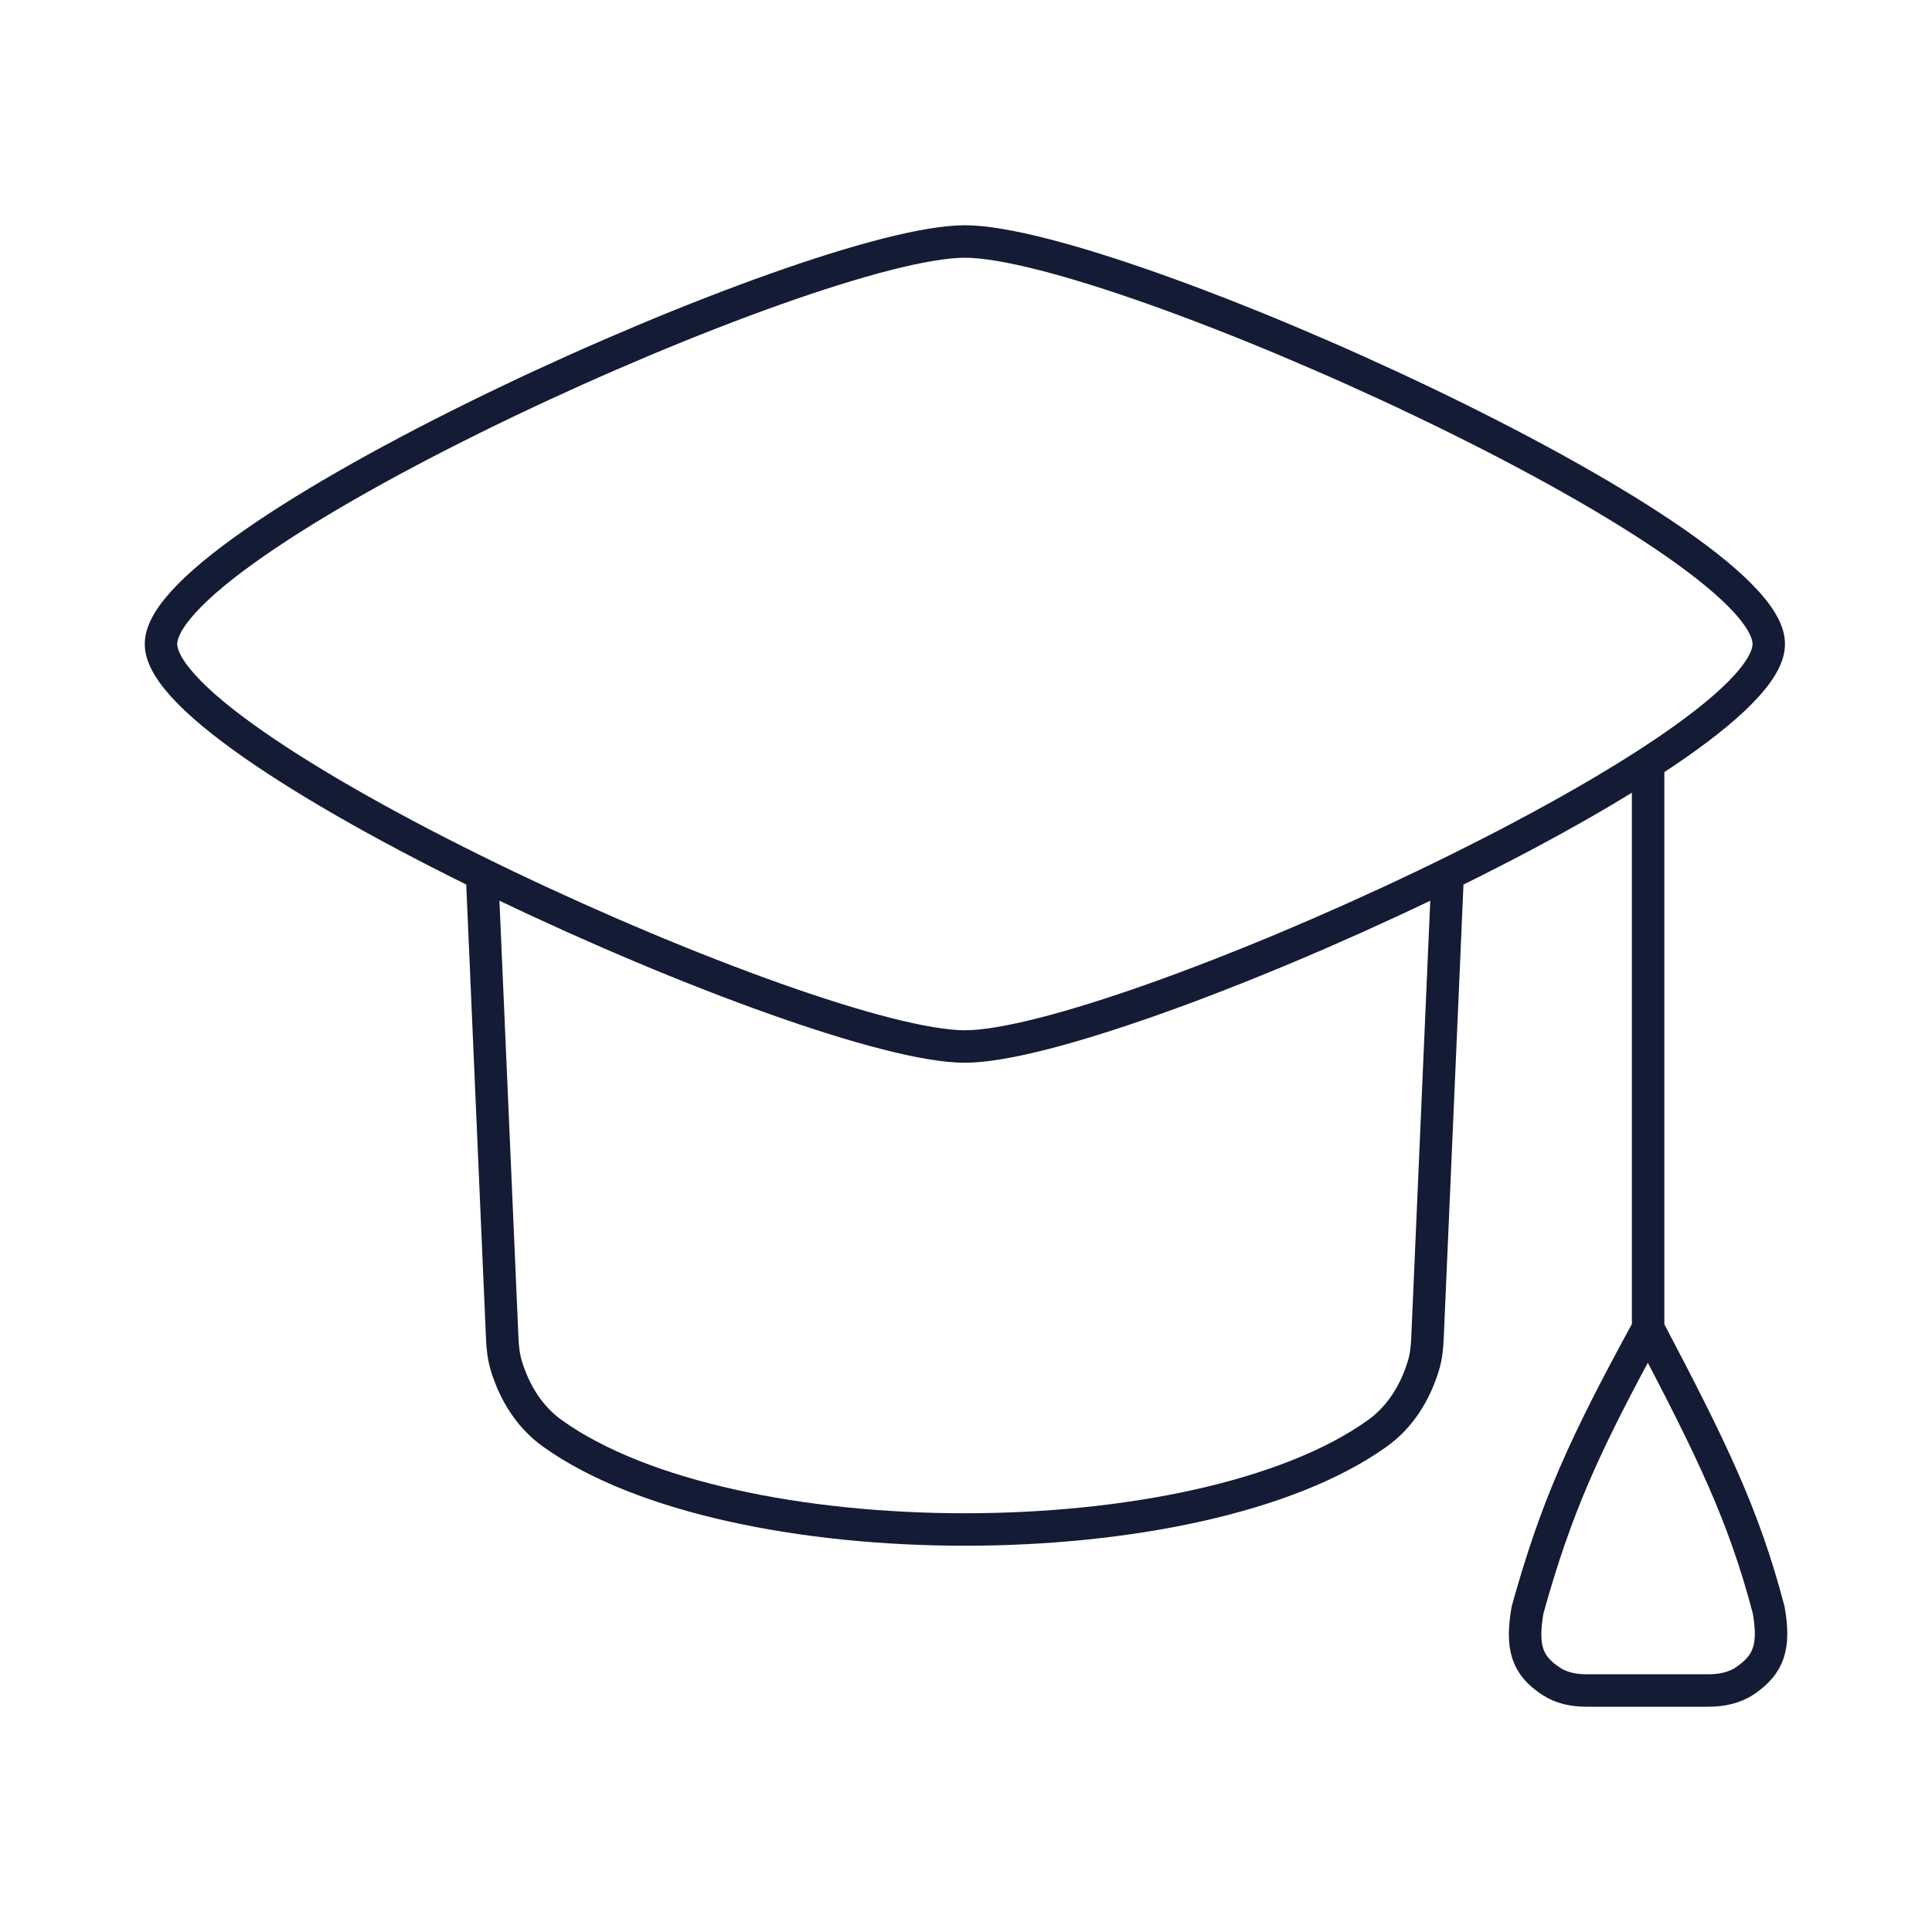 <svg xmlns="http://www.w3.org/2000/svg" width="119" height="119" viewBox="0 0 119 119" fill="none"><path d="M9.917 39.667C9.917 46.32 50.054 64.458 59.431 64.458C68.808 64.458 108.946 46.32 108.946 39.667C108.946 33.014 68.808 14.875 59.431 14.875C50.054 14.875 9.917 33.014 9.917 39.667Z" stroke="#141B34" stroke-width="2" stroke-linecap="round" stroke-linejoin="round"></path><path d="M29.721 54.542L30.936 82.457C30.961 83.015 31.021 83.575 31.183 84.111C31.684 85.766 32.606 87.27 34.014 88.28C45.029 96.184 73.83 96.184 84.844 88.28C86.253 87.27 87.175 85.766 87.676 84.111C87.838 83.575 87.898 83.015 87.923 82.457L89.138 54.542" stroke="#141B34" stroke-width="2" stroke-linecap="round" stroke-linejoin="round"></path><path d="M101.514 47.104V81.812M101.514 81.812C97.587 88.984 95.85 92.826 94.087 99.167C93.704 101.423 94.008 102.56 95.563 103.569C96.195 103.979 96.954 104.125 97.706 104.125H105.245C106.047 104.125 106.855 103.958 107.515 103.503C108.961 102.506 109.333 101.413 108.941 99.167C107.395 93.279 105.425 89.254 101.514 81.812Z" stroke="#141B34" stroke-width="2" stroke-linecap="round" stroke-linejoin="round"></path></svg>